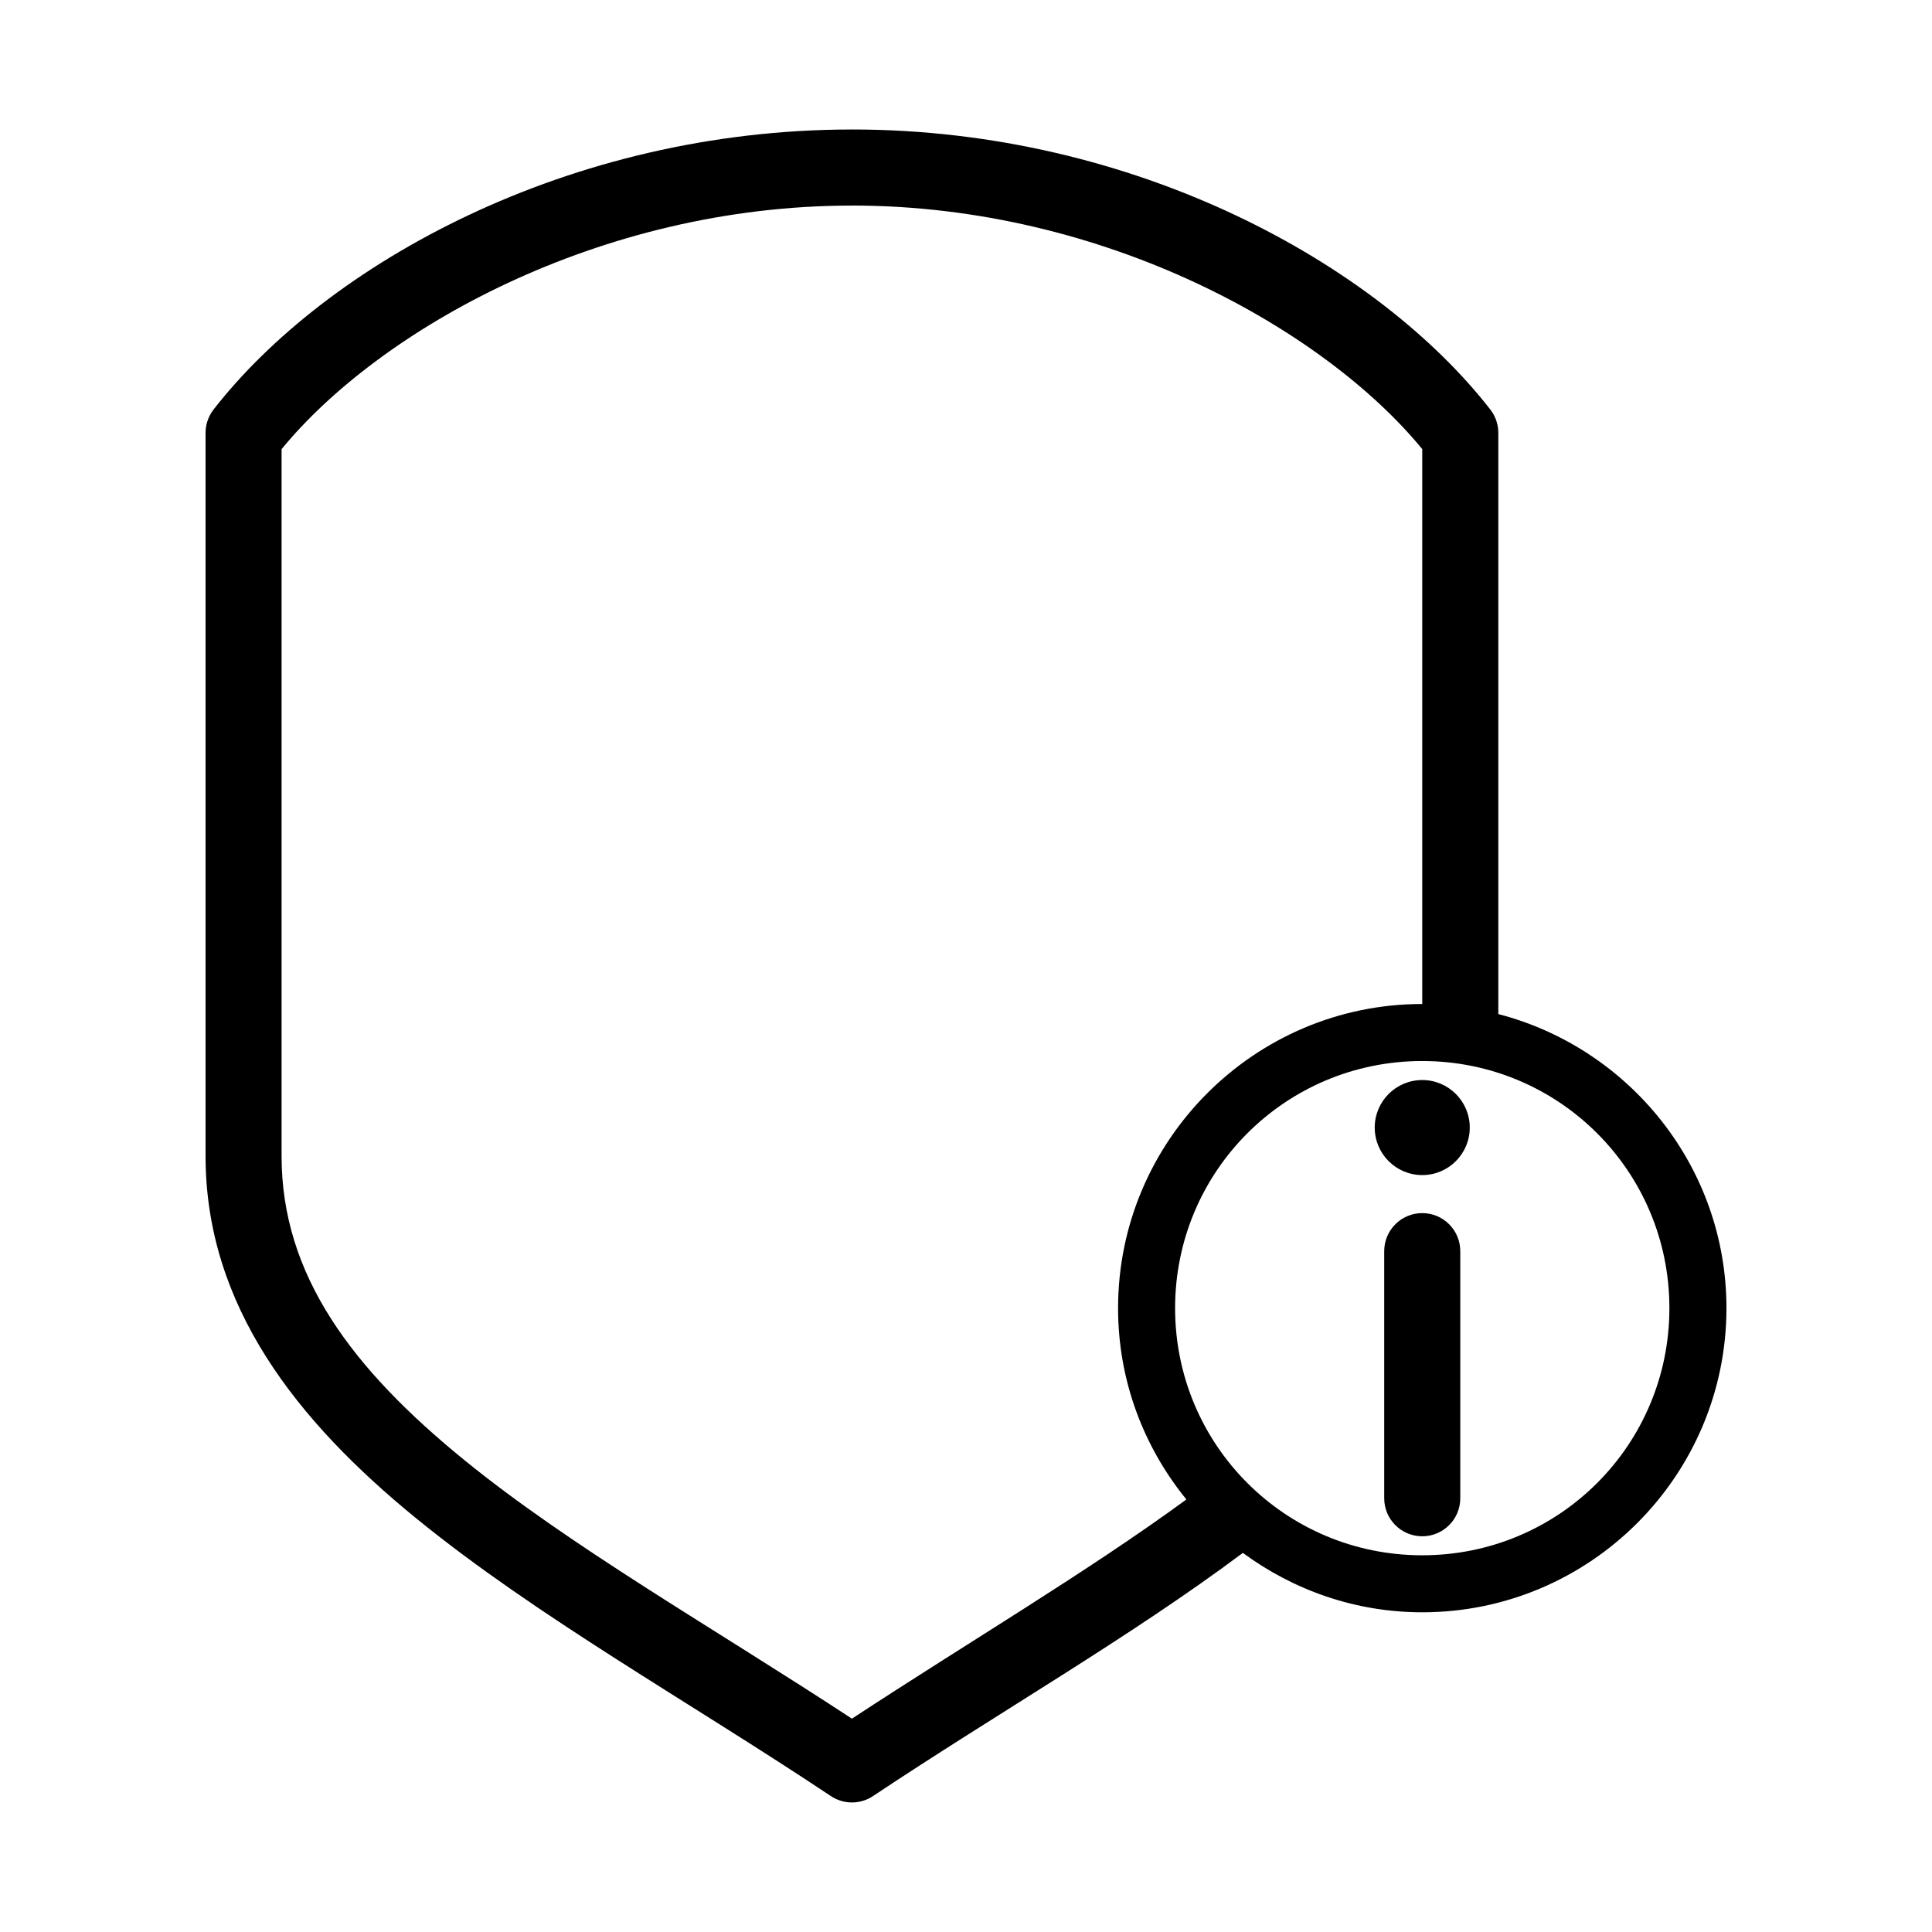 <?xml version="1.0" encoding="UTF-8"?>
<!-- Uploaded to: ICON Repo, www.iconrepo.com, Generator: ICON Repo Mixer Tools -->
<svg fill="#000000" width="800px" height="800px" version="1.1" viewBox="144 144 512 512" xmlns="http://www.w3.org/2000/svg">
 <path d="m369.77 178.32c-75.234 0-139.32 35.781-169.25 74.309h0.004c-1.375 1.809-2.094 4.027-2.047 6.297v191.44c0 39.641 24.145 70.238 56.047 96.195 31.902 25.957 72.242 48.473 109.58 73.363 3.422 2.328 7.918 2.328 11.336 0 32.961-21.973 68.16-42.125 97.93-64.391 13.355 9.824 29.742 15.742 47.547 15.742 44.43 0 80.609-36.18 80.609-80.605 0-37.453-25.766-68.934-60.457-77.93v-153.82c0.047-2.269-0.676-4.488-2.047-6.297-29.934-38.531-94.016-74.309-169.25-74.309zm0 20.152c67.211 0 125.34 33.07 151.14 64.547v147.05c-44.43 0-80.609 36.18-80.609 80.609 0 19.23 6.812 36.82 18.105 50.695-26.199 19.172-57.789 37.844-88.641 58.094-36.492-23.957-74.312-45.43-102.65-68.484-29.812-24.254-48.492-49.047-48.492-80.605v-187.35c25.809-31.48 83.934-64.547 151.14-64.547zm151.14 226.71c36.262 0 65.496 29.234 65.496 65.492 0 36.262-29.234 65.492-65.496 65.492-36.262 0-65.496-29.234-65.496-65.492 0-36.262 29.234-65.492 65.496-65.492zm0 5.039c-6.957 0-12.594 5.641-12.594 12.594 0 6.957 5.641 12.594 12.594 12.594 6.957 0 12.594-5.641 12.594-12.594 0-6.957-5.641-12.594-12.594-12.594zm0 35.266c-5.566 0-10.078 4.512-10.078 10.078v65.492c0 5.566 4.512 10.074 10.078 10.074 5.566 0 10.078-4.512 10.078-10.074v-65.492c0-5.566-4.512-10.078-10.078-10.078z"/>
</svg>